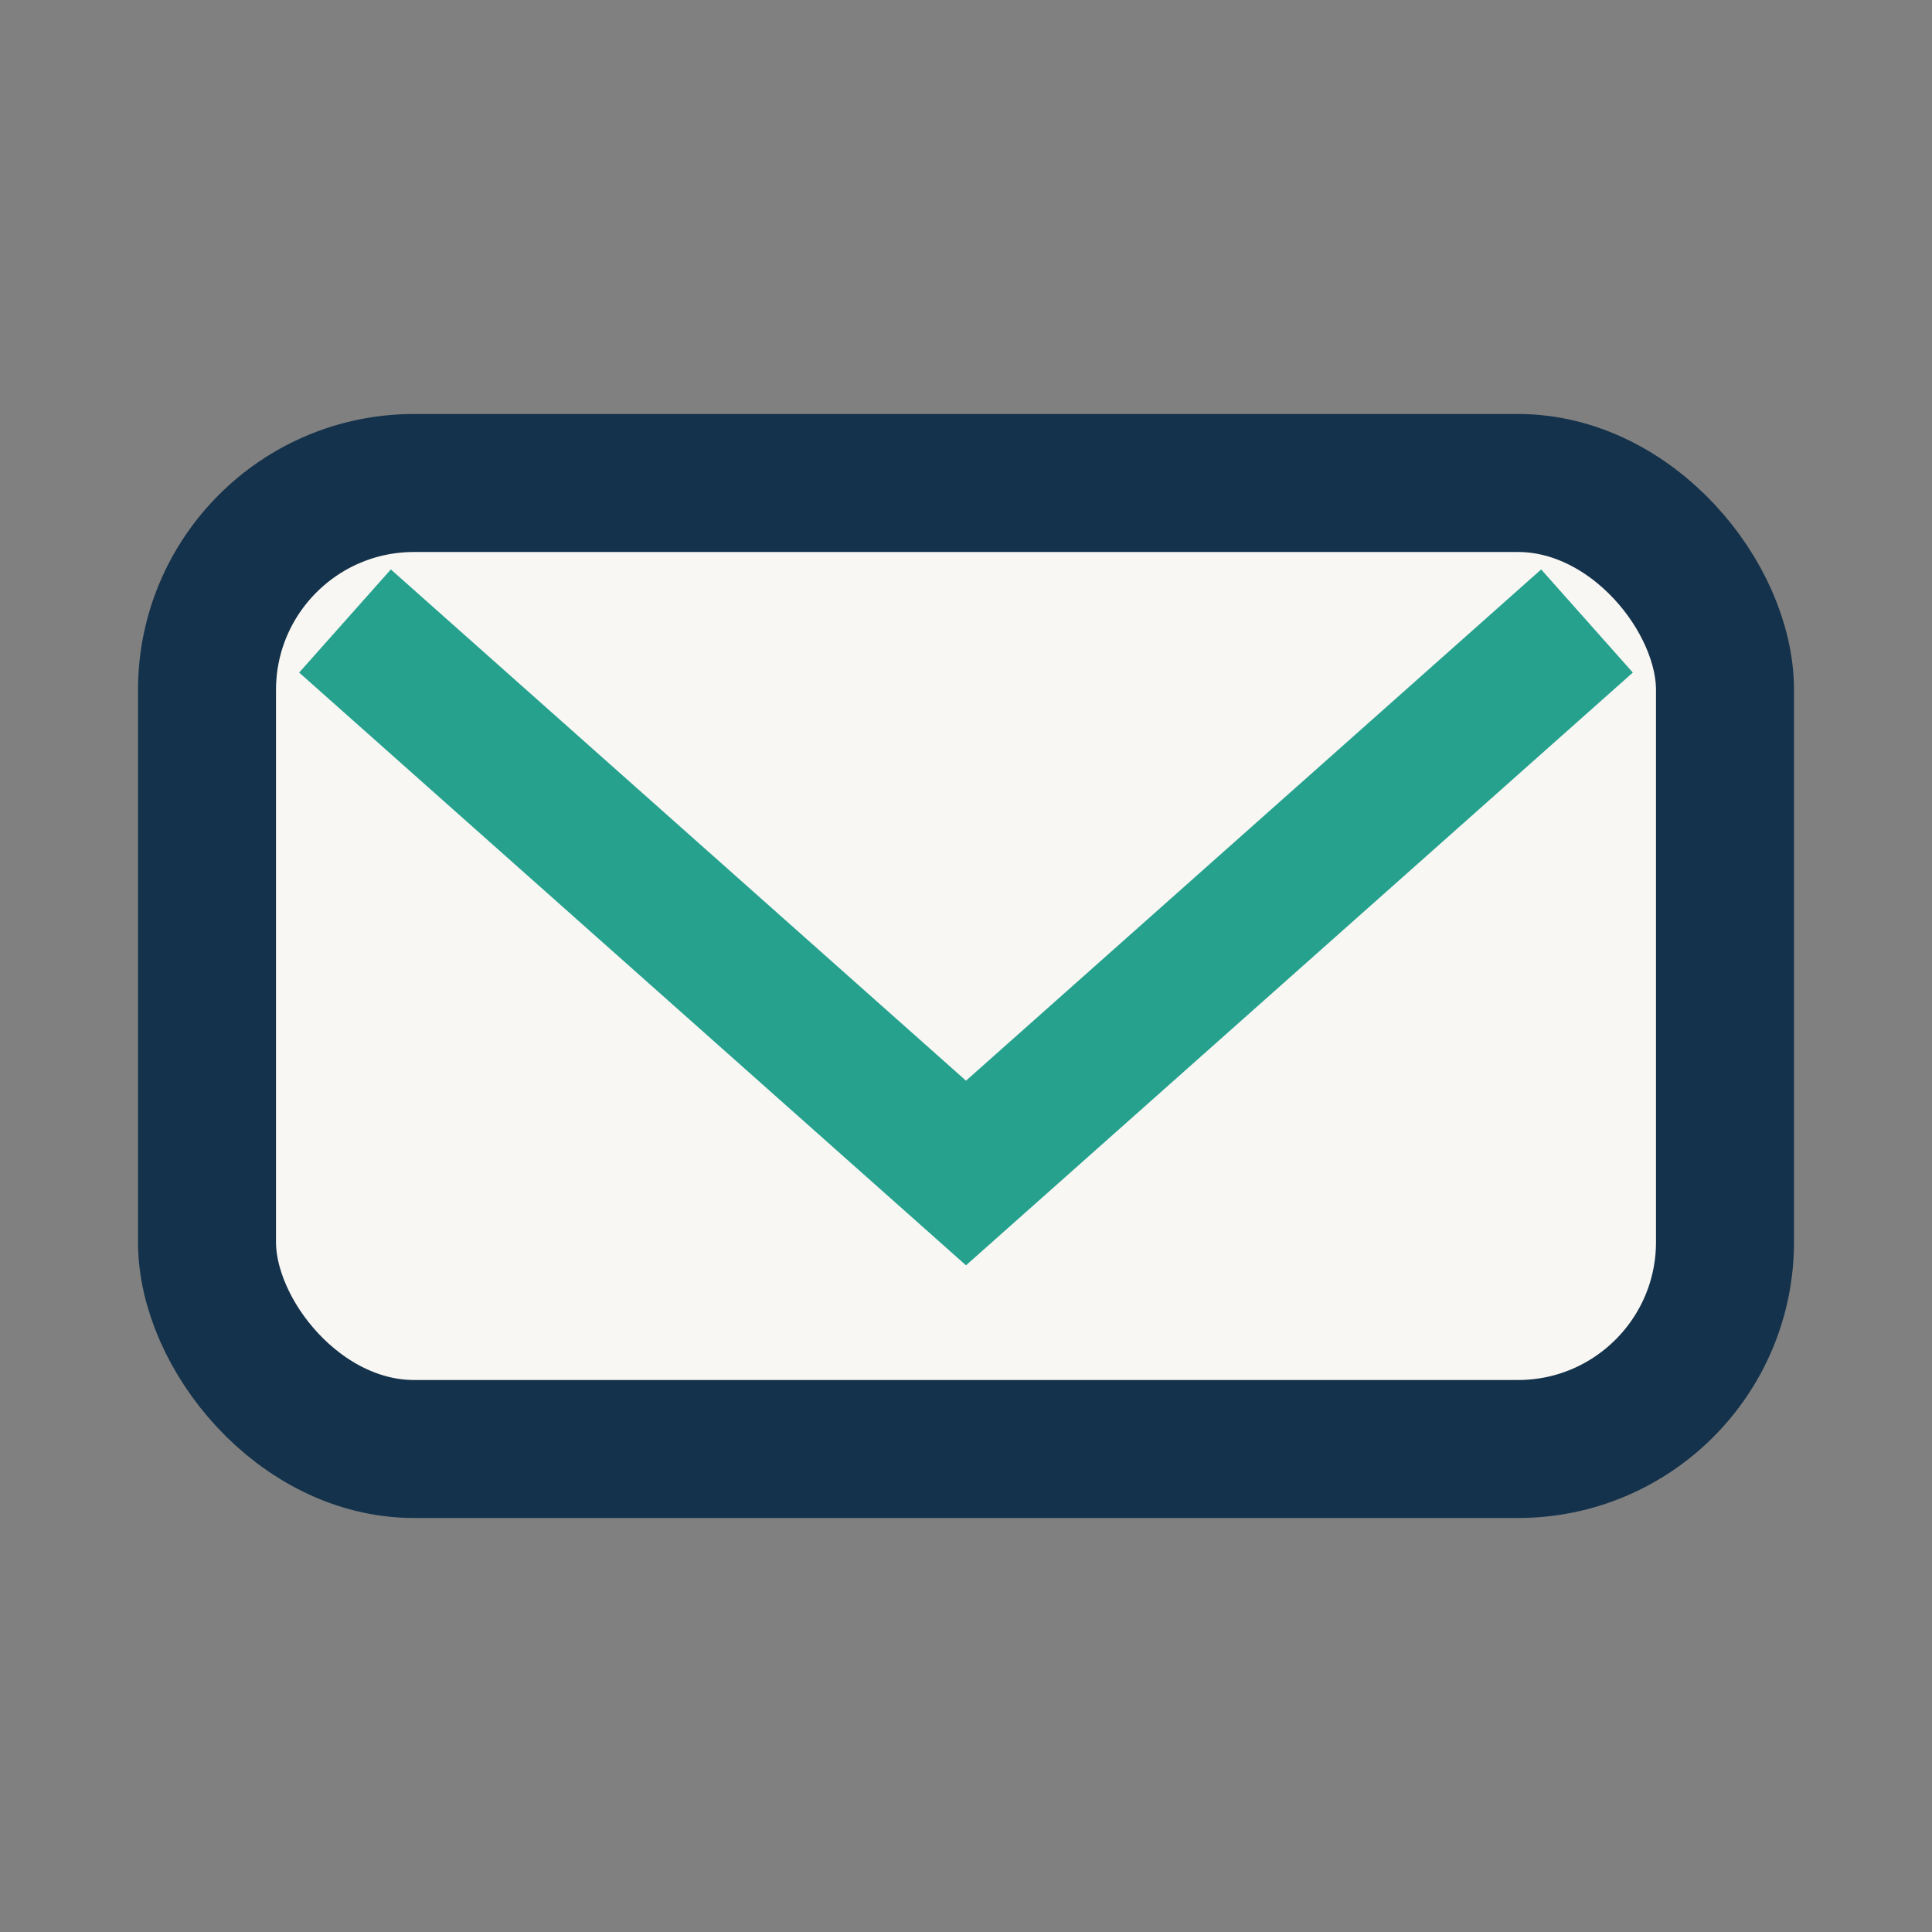 <?xml version="1.0" encoding="UTF-8"?>
<svg xmlns="http://www.w3.org/2000/svg" width="28" height="28" viewBox="0 0 28 28"><rect x="0" y="0" width="28" height="28" fill="#808080" stroke="none"/><rect x="3" y="7" width="22" height="14" rx="3" fill="#F9F7F3" stroke="#14324B" stroke-width="2"/><polyline points="5,9 14,17 23,9" fill="none" stroke="#25A18E" stroke-width="2"/></svg>